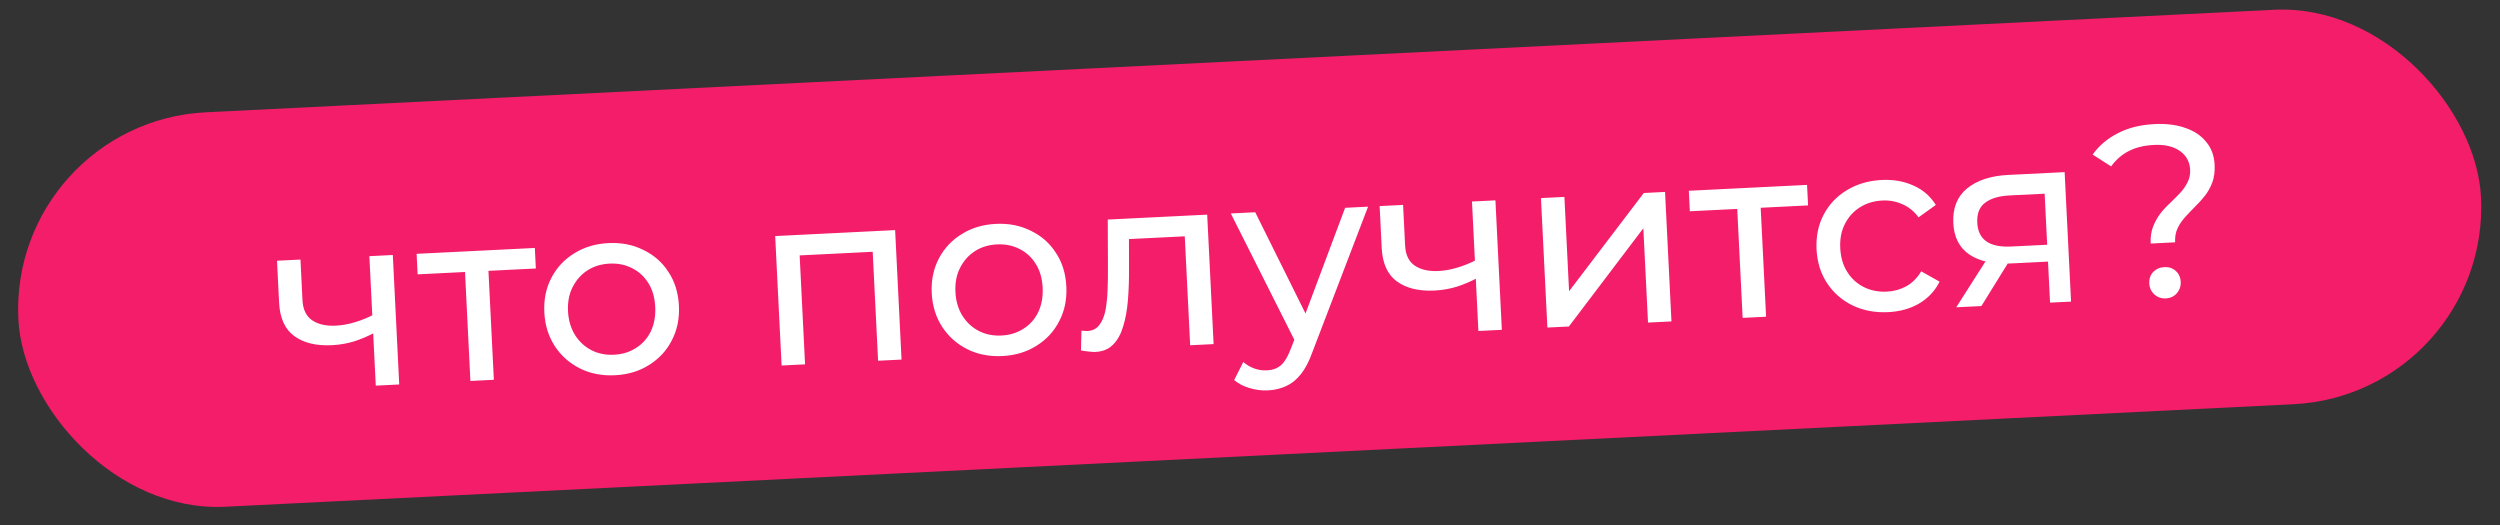<?xml version="1.0" encoding="UTF-8"?> <svg xmlns="http://www.w3.org/2000/svg" width="200" height="42" viewBox="0 0 200 42" fill="none"><rect x="0" y="0" width="200" height="42" fill="#333333" stroke="none"/> <rect x="0.687" y="9.766" width="197.253" height="31.594" rx="15.797" transform="rotate(-2.838 0.687 9.766)" fill="#FF1C6D" fill-opacity="0.94"></rect> <path d="M29.989 26.603C29.454 26.891 28.898 27.128 28.319 27.313C27.753 27.485 27.164 27.586 26.552 27.616C25.301 27.678 24.296 27.434 23.538 26.884C22.792 26.333 22.389 25.445 22.328 24.221L22.161 20.859L24.038 20.766L24.198 24.011C24.235 24.753 24.49 25.289 24.964 25.618C25.45 25.947 26.084 26.091 26.866 26.053C27.361 26.028 27.866 25.938 28.381 25.782C28.908 25.625 29.42 25.417 29.917 25.157L29.989 26.603ZM30.062 30.851L29.549 20.493L31.425 20.4L31.938 30.758L30.062 30.851ZM37.632 30.476L37.176 21.271L37.669 21.736L33.409 21.948L33.328 20.306L42.786 19.837L42.868 21.479L38.627 21.689L39.052 21.178L39.508 30.383L37.632 30.476ZM49.202 30.02C48.16 30.071 47.224 29.889 46.393 29.473C45.563 29.057 44.893 28.463 44.385 27.692C43.876 26.907 43.596 26.007 43.546 24.991C43.495 23.962 43.684 23.038 44.114 22.22C44.543 21.402 45.151 20.752 45.937 20.269C46.722 19.773 47.636 19.499 48.678 19.447C49.707 19.396 50.637 19.578 51.467 19.994C52.31 20.397 52.979 20.984 53.475 21.756C53.982 22.515 54.262 23.415 54.314 24.457C54.365 25.486 54.175 26.41 53.746 27.228C53.329 28.045 52.722 28.702 51.924 29.199C51.139 29.695 50.231 29.969 49.202 30.02ZM49.121 28.378C49.785 28.345 50.37 28.166 50.877 27.84C51.396 27.514 51.792 27.07 52.065 26.508C52.337 25.933 52.454 25.281 52.418 24.551C52.381 23.808 52.2 23.177 51.874 22.658C51.547 22.126 51.109 21.723 50.56 21.45C50.024 21.176 49.424 21.056 48.759 21.089C48.095 21.122 47.51 21.301 47.003 21.626C46.497 21.952 46.101 22.396 45.816 22.959C45.529 23.508 45.405 24.154 45.441 24.897C45.478 25.627 45.666 26.264 46.006 26.808C46.346 27.34 46.784 27.743 47.32 28.017C47.856 28.291 48.456 28.411 49.121 28.378ZM62.528 29.241L62.014 18.884L71.61 18.408L72.123 28.766L70.247 28.859L69.792 19.674L70.265 20.12L63.523 20.455L63.949 19.963L64.404 29.148L62.528 29.241ZM80.195 28.483C79.153 28.535 78.217 28.353 77.387 27.937C76.556 27.521 75.887 26.927 75.378 26.156C74.869 25.371 74.59 24.471 74.539 23.455C74.488 22.425 74.677 21.502 75.107 20.684C75.537 19.866 76.144 19.215 76.93 18.732C77.716 18.236 78.629 17.962 79.671 17.911C80.701 17.86 81.63 18.042 82.461 18.458C83.304 18.86 83.973 19.448 84.468 20.22C84.976 20.978 85.256 21.878 85.307 22.921C85.358 23.95 85.169 24.874 84.739 25.692C84.323 26.509 83.715 27.166 82.917 27.663C82.132 28.159 81.225 28.432 80.195 28.483ZM80.114 26.842C80.779 26.809 81.364 26.63 81.87 26.304C82.39 25.978 82.785 25.534 83.058 24.972C83.33 24.397 83.448 23.744 83.412 23.015C83.375 22.272 83.193 21.641 82.867 21.122C82.54 20.59 82.103 20.187 81.553 19.914C81.017 19.64 80.417 19.519 79.753 19.552C79.088 19.585 78.503 19.764 77.997 20.09C77.49 20.415 77.094 20.86 76.809 21.422C76.523 21.972 76.398 22.618 76.435 23.361C76.471 24.09 76.659 24.727 77 25.272C77.34 25.804 77.778 26.206 78.314 26.48C78.85 26.754 79.45 26.875 80.114 26.842ZM86.476 28.035L86.515 26.446C86.607 26.455 86.692 26.463 86.771 26.473C86.85 26.482 86.922 26.485 86.987 26.481C87.404 26.461 87.722 26.301 87.943 26.003C88.176 25.704 88.34 25.317 88.434 24.843C88.527 24.355 88.585 23.81 88.607 23.208C88.63 22.606 88.639 22.005 88.635 21.404L88.621 17.565L96.575 17.171L97.089 27.528L95.213 27.621L94.753 18.358L95.23 18.883L89.914 19.146L90.316 18.558L90.322 21.438C90.328 22.352 90.299 23.209 90.234 24.009C90.169 24.809 90.041 25.514 89.849 26.124C89.67 26.734 89.4 27.217 89.039 27.575C88.691 27.932 88.224 28.125 87.638 28.154C87.468 28.162 87.285 28.151 87.088 28.122C86.904 28.105 86.7 28.076 86.476 28.035ZM101.438 31.231C100.943 31.256 100.456 31.195 99.979 31.049C99.502 30.916 99.087 30.701 98.732 30.405L99.464 28.958C99.737 29.193 100.033 29.368 100.352 29.482C100.671 29.597 101.006 29.646 101.358 29.628C101.814 29.606 102.186 29.47 102.474 29.221C102.762 28.971 103.022 28.54 103.253 27.928L103.827 26.47L104.011 26.225L107.61 16.624L109.447 16.533L104.989 28.175C104.725 28.919 104.415 29.509 104.058 29.945C103.714 30.38 103.324 30.693 102.89 30.885C102.456 31.089 101.972 31.204 101.438 31.231ZM103.723 27.533L98.464 17.077L100.418 16.98L104.901 26.005L103.723 27.533ZM118.198 22.231C117.664 22.518 117.107 22.755 116.529 22.941C115.962 23.112 115.373 23.213 114.761 23.244C113.51 23.306 112.505 23.061 111.747 22.511C111.001 21.961 110.598 21.073 110.537 19.848L110.371 16.487L112.247 16.394L112.408 19.638C112.444 20.381 112.7 20.916 113.173 21.246C113.659 21.574 114.294 21.719 115.075 21.68C115.57 21.656 116.075 21.566 116.59 21.409C117.118 21.253 117.63 21.044 118.126 20.785L118.198 22.231ZM118.271 26.478L117.758 16.121L119.634 16.028L120.147 26.385L118.271 26.478ZM123.79 26.205L123.276 15.847L125.152 15.754L125.526 23.298L131.504 15.439L133.204 15.355L133.717 25.713L131.841 25.806L131.467 18.262L125.509 26.12L123.79 26.205ZM139.411 25.43L138.955 16.226L139.448 16.691L135.187 16.902L135.106 15.261L144.565 14.792L144.646 16.433L140.405 16.644L140.831 16.133L141.287 25.337L139.411 25.43ZM151.059 24.971C150.003 25.023 149.048 24.842 148.191 24.427C147.348 24.012 146.672 23.418 146.163 22.647C145.655 21.875 145.375 20.975 145.324 19.946C145.273 18.917 145.462 17.993 145.892 17.175C146.322 16.357 146.936 15.706 147.735 15.223C148.546 14.725 149.479 14.45 150.535 14.398C151.473 14.352 152.316 14.499 153.064 14.841C153.825 15.169 154.425 15.688 154.865 16.397L153.484 17.386C153.12 16.895 152.685 16.544 152.178 16.334C151.684 16.111 151.157 16.013 150.596 16.041C149.919 16.074 149.321 16.254 148.801 16.58C148.282 16.906 147.879 17.351 147.594 17.913C147.308 18.463 147.183 19.109 147.22 19.852C147.257 20.595 147.445 21.232 147.785 21.763C148.125 22.295 148.569 22.698 149.118 22.971C149.667 23.244 150.28 23.364 150.958 23.33C151.518 23.302 152.033 23.159 152.504 22.901C152.987 22.629 153.385 22.23 153.698 21.705L155.169 22.534C154.801 23.27 154.255 23.852 153.532 24.28C152.821 24.694 151.997 24.924 151.059 24.971ZM164.004 24.211L163.823 20.576L164.134 20.914L160.831 21.078C159.45 21.146 158.354 20.906 157.544 20.359C156.746 19.811 156.319 18.976 156.264 17.856C156.204 16.657 156.57 15.732 157.36 15.078C158.164 14.425 159.256 14.064 160.637 13.995L165.171 13.771L165.684 24.128L164.004 24.211ZM156.499 24.583L159.117 20.477L161.051 20.381L158.512 24.484L156.499 24.583ZM163.794 19.99L163.545 14.968L163.865 15.481L160.777 15.634C159.917 15.677 159.261 15.872 158.808 16.221C158.354 16.557 158.146 17.09 158.182 17.82C158.249 19.175 159.155 19.809 160.901 19.722L164.067 19.565L163.794 19.99ZM172.055 19.483C172.03 18.975 172.093 18.527 172.243 18.141C172.394 17.755 172.586 17.406 172.818 17.094C173.064 16.782 173.331 16.494 173.618 16.232C173.905 15.956 174.172 15.688 174.42 15.428C174.668 15.154 174.863 14.87 175.005 14.576C175.16 14.281 175.229 13.945 175.21 13.567C175.179 12.941 174.906 12.445 174.392 12.079C173.877 11.713 173.184 11.551 172.311 11.595C171.529 11.633 170.858 11.797 170.298 12.086C169.737 12.375 169.268 12.784 168.889 13.312L167.412 12.366C167.925 11.649 168.596 11.08 169.424 10.66C170.251 10.227 171.232 9.983 172.365 9.927C173.303 9.88 174.124 9.983 174.829 10.236C175.533 10.475 176.087 10.846 176.491 11.348C176.907 11.837 177.133 12.446 177.169 13.176C177.196 13.723 177.135 14.196 176.985 14.595C176.835 14.995 176.637 15.351 176.391 15.663C176.146 15.976 175.879 16.27 175.593 16.545C175.319 16.82 175.058 17.094 174.811 17.367C174.563 17.641 174.362 17.938 174.208 18.259C174.054 18.581 173.988 18.956 174.009 19.386L172.055 19.483ZM173.272 23.87C172.907 23.888 172.595 23.779 172.335 23.544C172.088 23.308 171.956 23.02 171.939 22.682C171.921 22.317 172.024 22.012 172.247 21.765C172.483 21.519 172.783 21.386 173.148 21.368C173.512 21.35 173.818 21.452 174.064 21.675C174.31 21.898 174.442 22.192 174.46 22.557C174.477 22.896 174.374 23.195 174.152 23.454C173.93 23.713 173.636 23.852 173.272 23.87Z" fill="white"></path> </svg> 